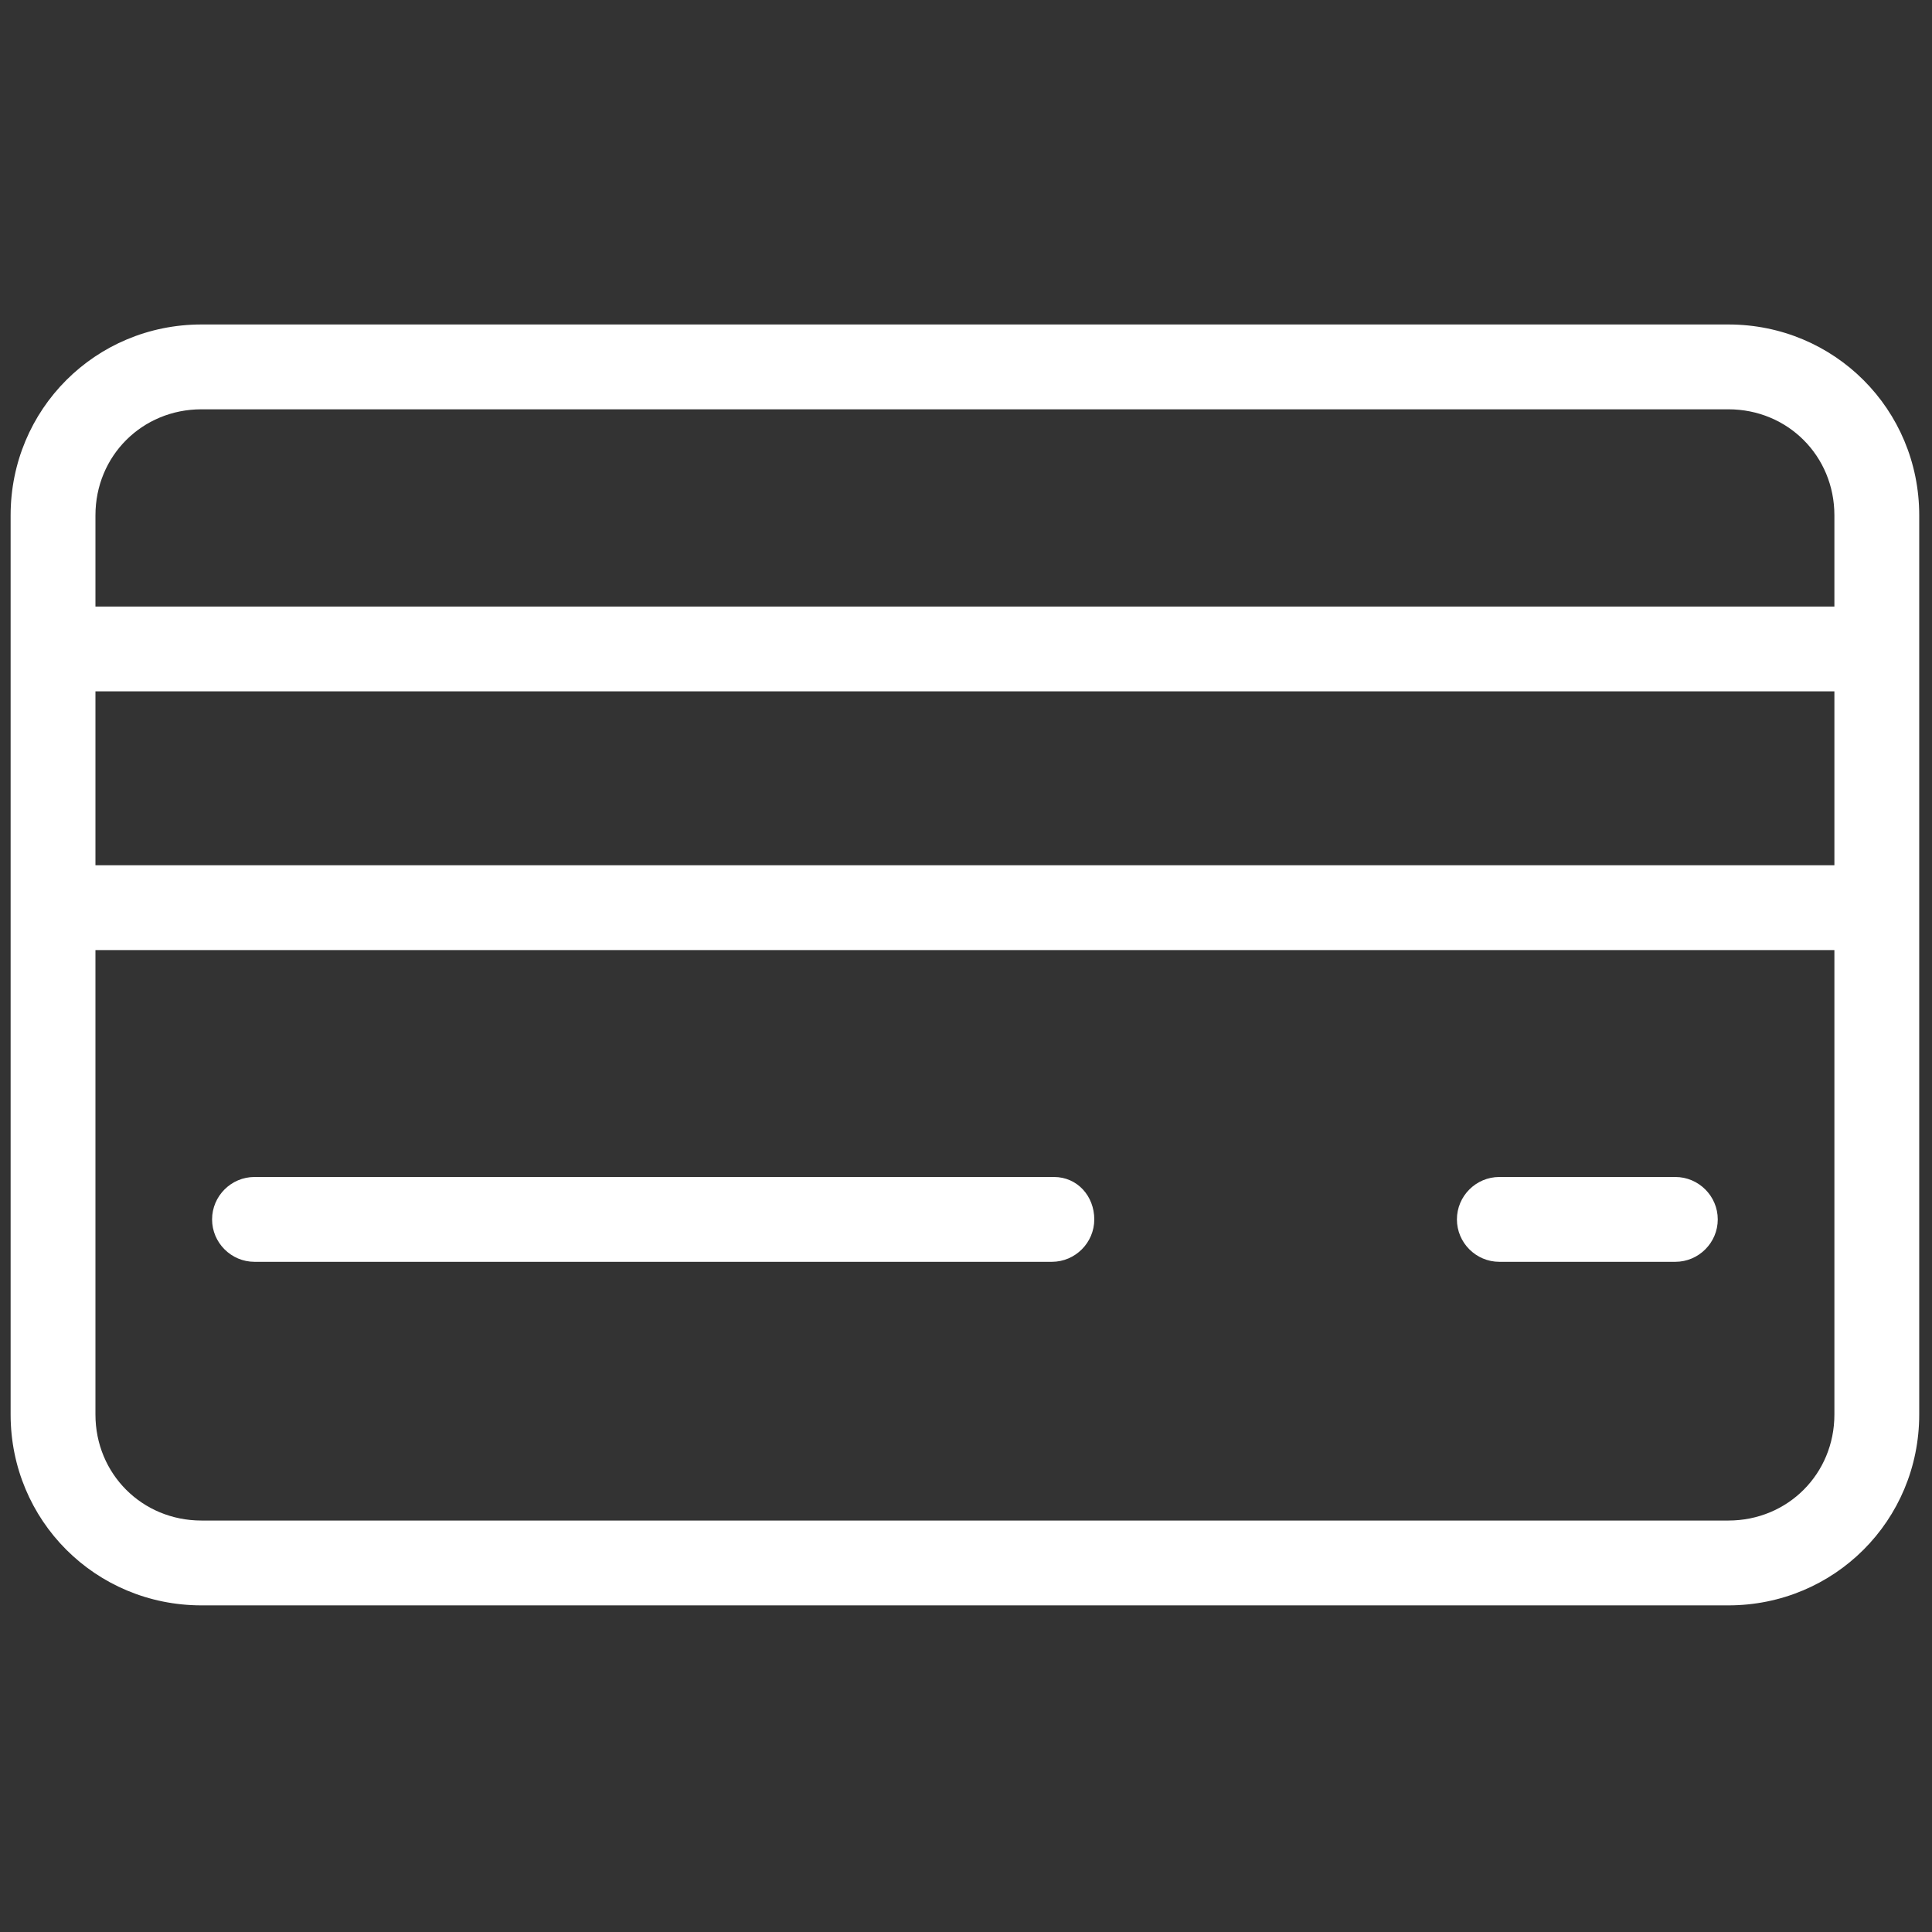 <?xml version="1.0" encoding="utf-8"?>
<!-- Generator: Adobe Illustrator 27.8.1, SVG Export Plug-In . SVG Version: 6.00 Build 0)  -->
<svg version="1.1" id="Layer_1" xmlns="http://www.w3.org/2000/svg" xmlns:xlink="http://www.w3.org/1999/xlink" x="0px" y="0px"
	 viewBox="0 0 256 256" style="enable-background:new 0 0 256 256;" xml:space="preserve">
<rect x="0" y="0" width="256" height="256" fill="#333333" stroke="none"/>
<style type="text/css">
	.st0{fill:#FFFFFF;}
</style>
<g transform="translate(1.407 1.407) scale(2.81 2.81)">
	<path class="st0" d="M81,14.8H9c-5,0-9,4-9,9v6.3v12.2v23.9c0,5,4,9,9,9h72c5,0,9-4,9-9V42.3V30.1v-6.3C90,18.8,86,14.8,81,14.8z
		 M9,18.8h72c2.8,0,5,2.2,5,5v4.3H4v-4.3C4,21,6.2,18.8,9,18.8z M86,40.3H4v-8.2h82V40.3z M81,71.2H9c-2.8,0-5-2.2-5-5V44.3h82v21.9
		C86,69,83.8,71.2,81,71.2z"/>
	<path class="st0" d="M49.2,55H11.5c-1.1,0-2,0.9-2,2s0.9,2,2,2h37.6c1.1,0,2-0.9,2-2S50.3,55,49.2,55z"/>
	<path class="st0" d="M78.5,55h-8.3c-1.1,0-2,0.9-2,2s0.9,2,2,2h8.3c1.1,0,2-0.9,2-2S79.6,55,78.5,55z"/>
</g>
</svg>
